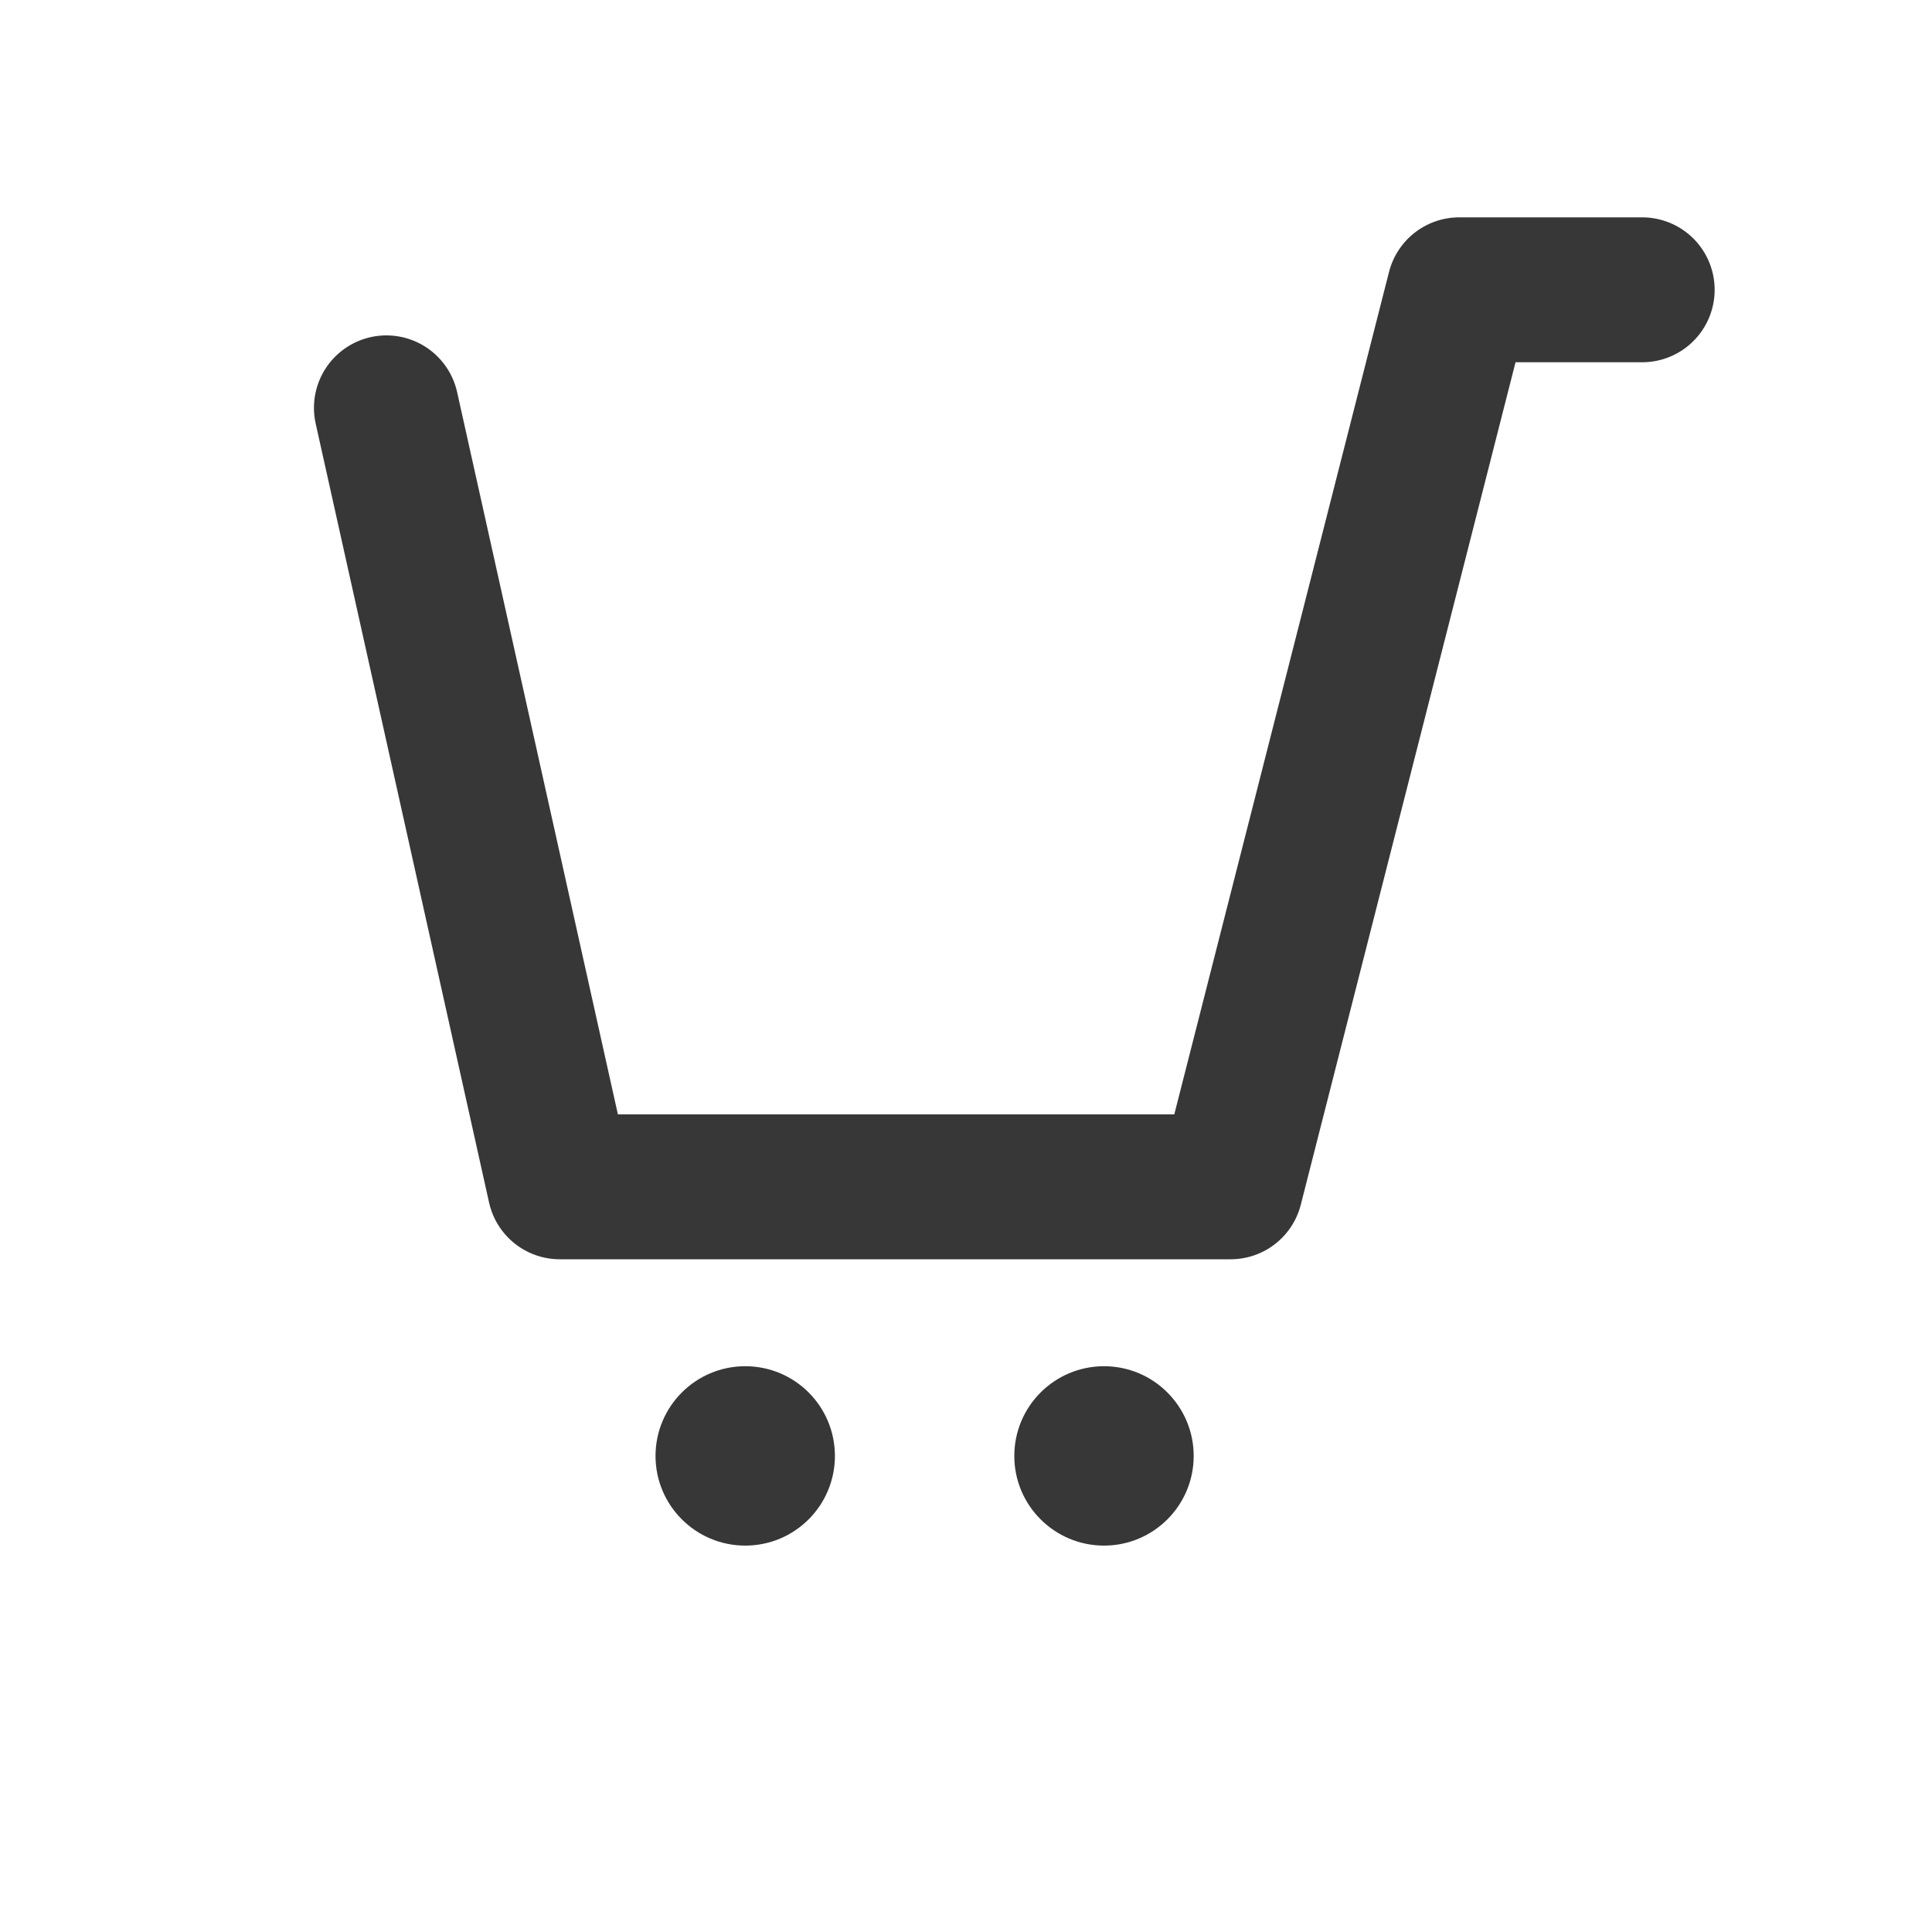 <svg width="20" height="20" viewBox="0 0 20 20" fill="none" xmlns="http://www.w3.org/2000/svg">
<path d="M17 3H15.106L12.739 12.286H5.795L4 4.222" stroke="#373737" stroke-width="1.5" stroke-linecap="round" stroke-linejoin="round"/>
<path d="M7.715 16C8.228 16 8.643 15.584 8.643 15.072C8.643 14.559 8.228 14.143 7.715 14.143C7.202 14.143 6.786 14.559 6.786 15.072C6.786 15.584 7.202 16 7.715 16Z" fill="#373737"/>
<path d="M11.429 16C11.941 16 12.357 15.584 12.357 15.072C12.357 14.559 11.941 14.143 11.429 14.143C10.916 14.143 10.5 14.559 10.5 15.072C10.5 15.584 10.916 16 11.429 16Z" fill="#373737"/>
</svg>
